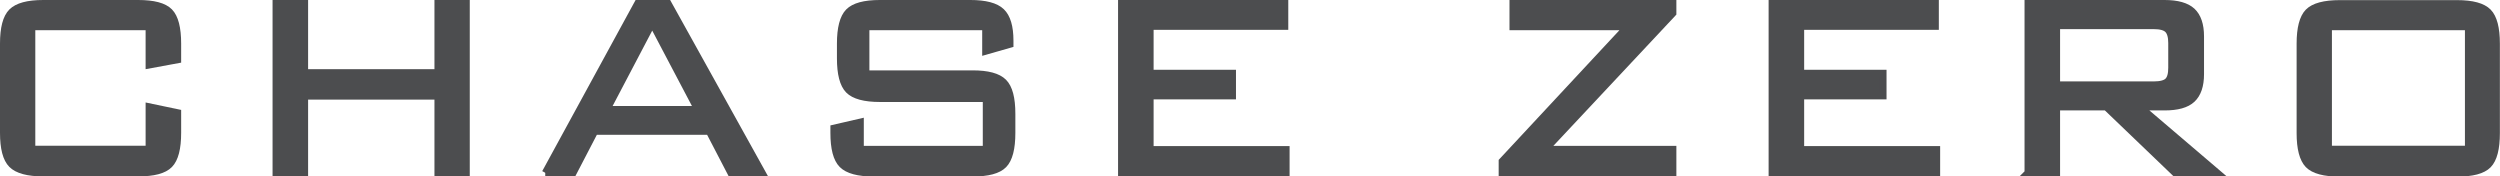 <?xml version="1.0" encoding="UTF-8"?> <svg xmlns="http://www.w3.org/2000/svg" id="Layer_2" data-name="Layer 2" viewBox="0 0 210.32 14.84"><defs><style> .cls-1 { fill: #4c4d4f; stroke: #4c4d4f; stroke-miterlimit: 10; stroke-width: .6px; } </style></defs><g id="Layer_13" data-name="Layer 13"><g><path class="cls-1" d="M12.55,2.24H2.67v10.32h9.88v-3.57l2.39.5v1.68c0,1.31-.23,2.2-.69,2.67s-1.33.7-2.63.7H3.64c-1.29,0-2.17-.24-2.64-.71s-.7-1.36-.7-2.66V3.67c0-1.3.23-2.19.7-2.66S2.35.3,3.64.3h7.98c1.29,0,2.17.23,2.63.7s.69,1.36.69,2.67v1.35l-2.39.44v-3.22Z"></path><path class="cls-1" d="M23.23,14.54V.3h2.39v5.82h11.23V.3h2.37v14.24h-2.37v-6.46h-11.23v6.46h-2.39Z"></path><path class="cls-1" d="M45.88,14.54L53.65.3h2.55l7.91,14.24h-2.62l-1.82-3.5h-9.64l-1.82,3.5h-2.34ZM51.04,9.22h7.67l-3.84-7.29-3.83,7.29Z"></path><path class="cls-1" d="M82.92,2.24h-10.08v3.98h8.98c1.27,0,2.13.23,2.6.7.47.47.7,1.35.7,2.66v1.6c0,1.31-.23,2.2-.69,2.67s-1.33.7-2.61.7h-8.32c-1.29,0-2.17-.24-2.64-.71-.47-.47-.7-1.36-.7-2.66v-.39l2.21-.51v2.29h10.61v-4.29h-8.95c-1.29,0-2.17-.24-2.63-.71-.46-.47-.69-1.36-.69-2.66v-1.24c0-1.3.23-2.19.69-2.66.46-.47,1.33-.71,2.63-.71h7.59c1.27,0,2.14.23,2.62.69.48.46.72,1.27.72,2.43v.3l-2.03.58v-2.06Z"></path><path class="cls-1" d="M94.36,14.54V.3h13.72v1.91h-11.33v3.96h6.93v1.89h-6.93v4.53h11.44v1.95h-13.83Z"></path><path class="cls-1" d="M126.38,14.54v-.97l10.55-11.33h-9.64V.3h13.44v.81l-10.74,11.46h10.74v1.98h-14.35Z"></path><path class="cls-1" d="M149.09,14.54V.3h13.72v1.91h-11.33v3.96h6.93v1.89h-6.93v4.53h11.44v1.95h-13.83Z"></path><path class="cls-1" d="M170.62,14.54V.3h11.48c1.07,0,1.84.22,2.31.65.47.44.71,1.14.71,2.11v3.18c0,.96-.24,1.66-.71,2.1-.47.44-1.24.65-2.31.65h-2.09l6.51,5.55h-3.53l-5.79-5.55h-4.19v5.55h-2.39ZM181.18,2.15h-8.17v5h8.17c.59,0,1-.11,1.21-.32.22-.22.32-.59.32-1.13v-2.08c0-.54-.11-.92-.33-1.14-.22-.22-.62-.33-1.21-.33Z"></path><path class="cls-1" d="M193.51,3.67c0-1.29.23-2.18.69-2.65s1.35-.71,2.65-.71h9.85c1.29,0,2.16.24,2.62.71.46.47.69,1.36.69,2.66v7.51c0,1.31-.23,2.2-.69,2.67-.46.47-1.34.7-2.62.7h-9.85c-1.3,0-2.19-.24-2.65-.71-.46-.48-.69-1.36-.69-2.65V3.67ZM195.88,12.56h11.79V2.24h-11.79v10.32Z"></path></g></g></svg> 